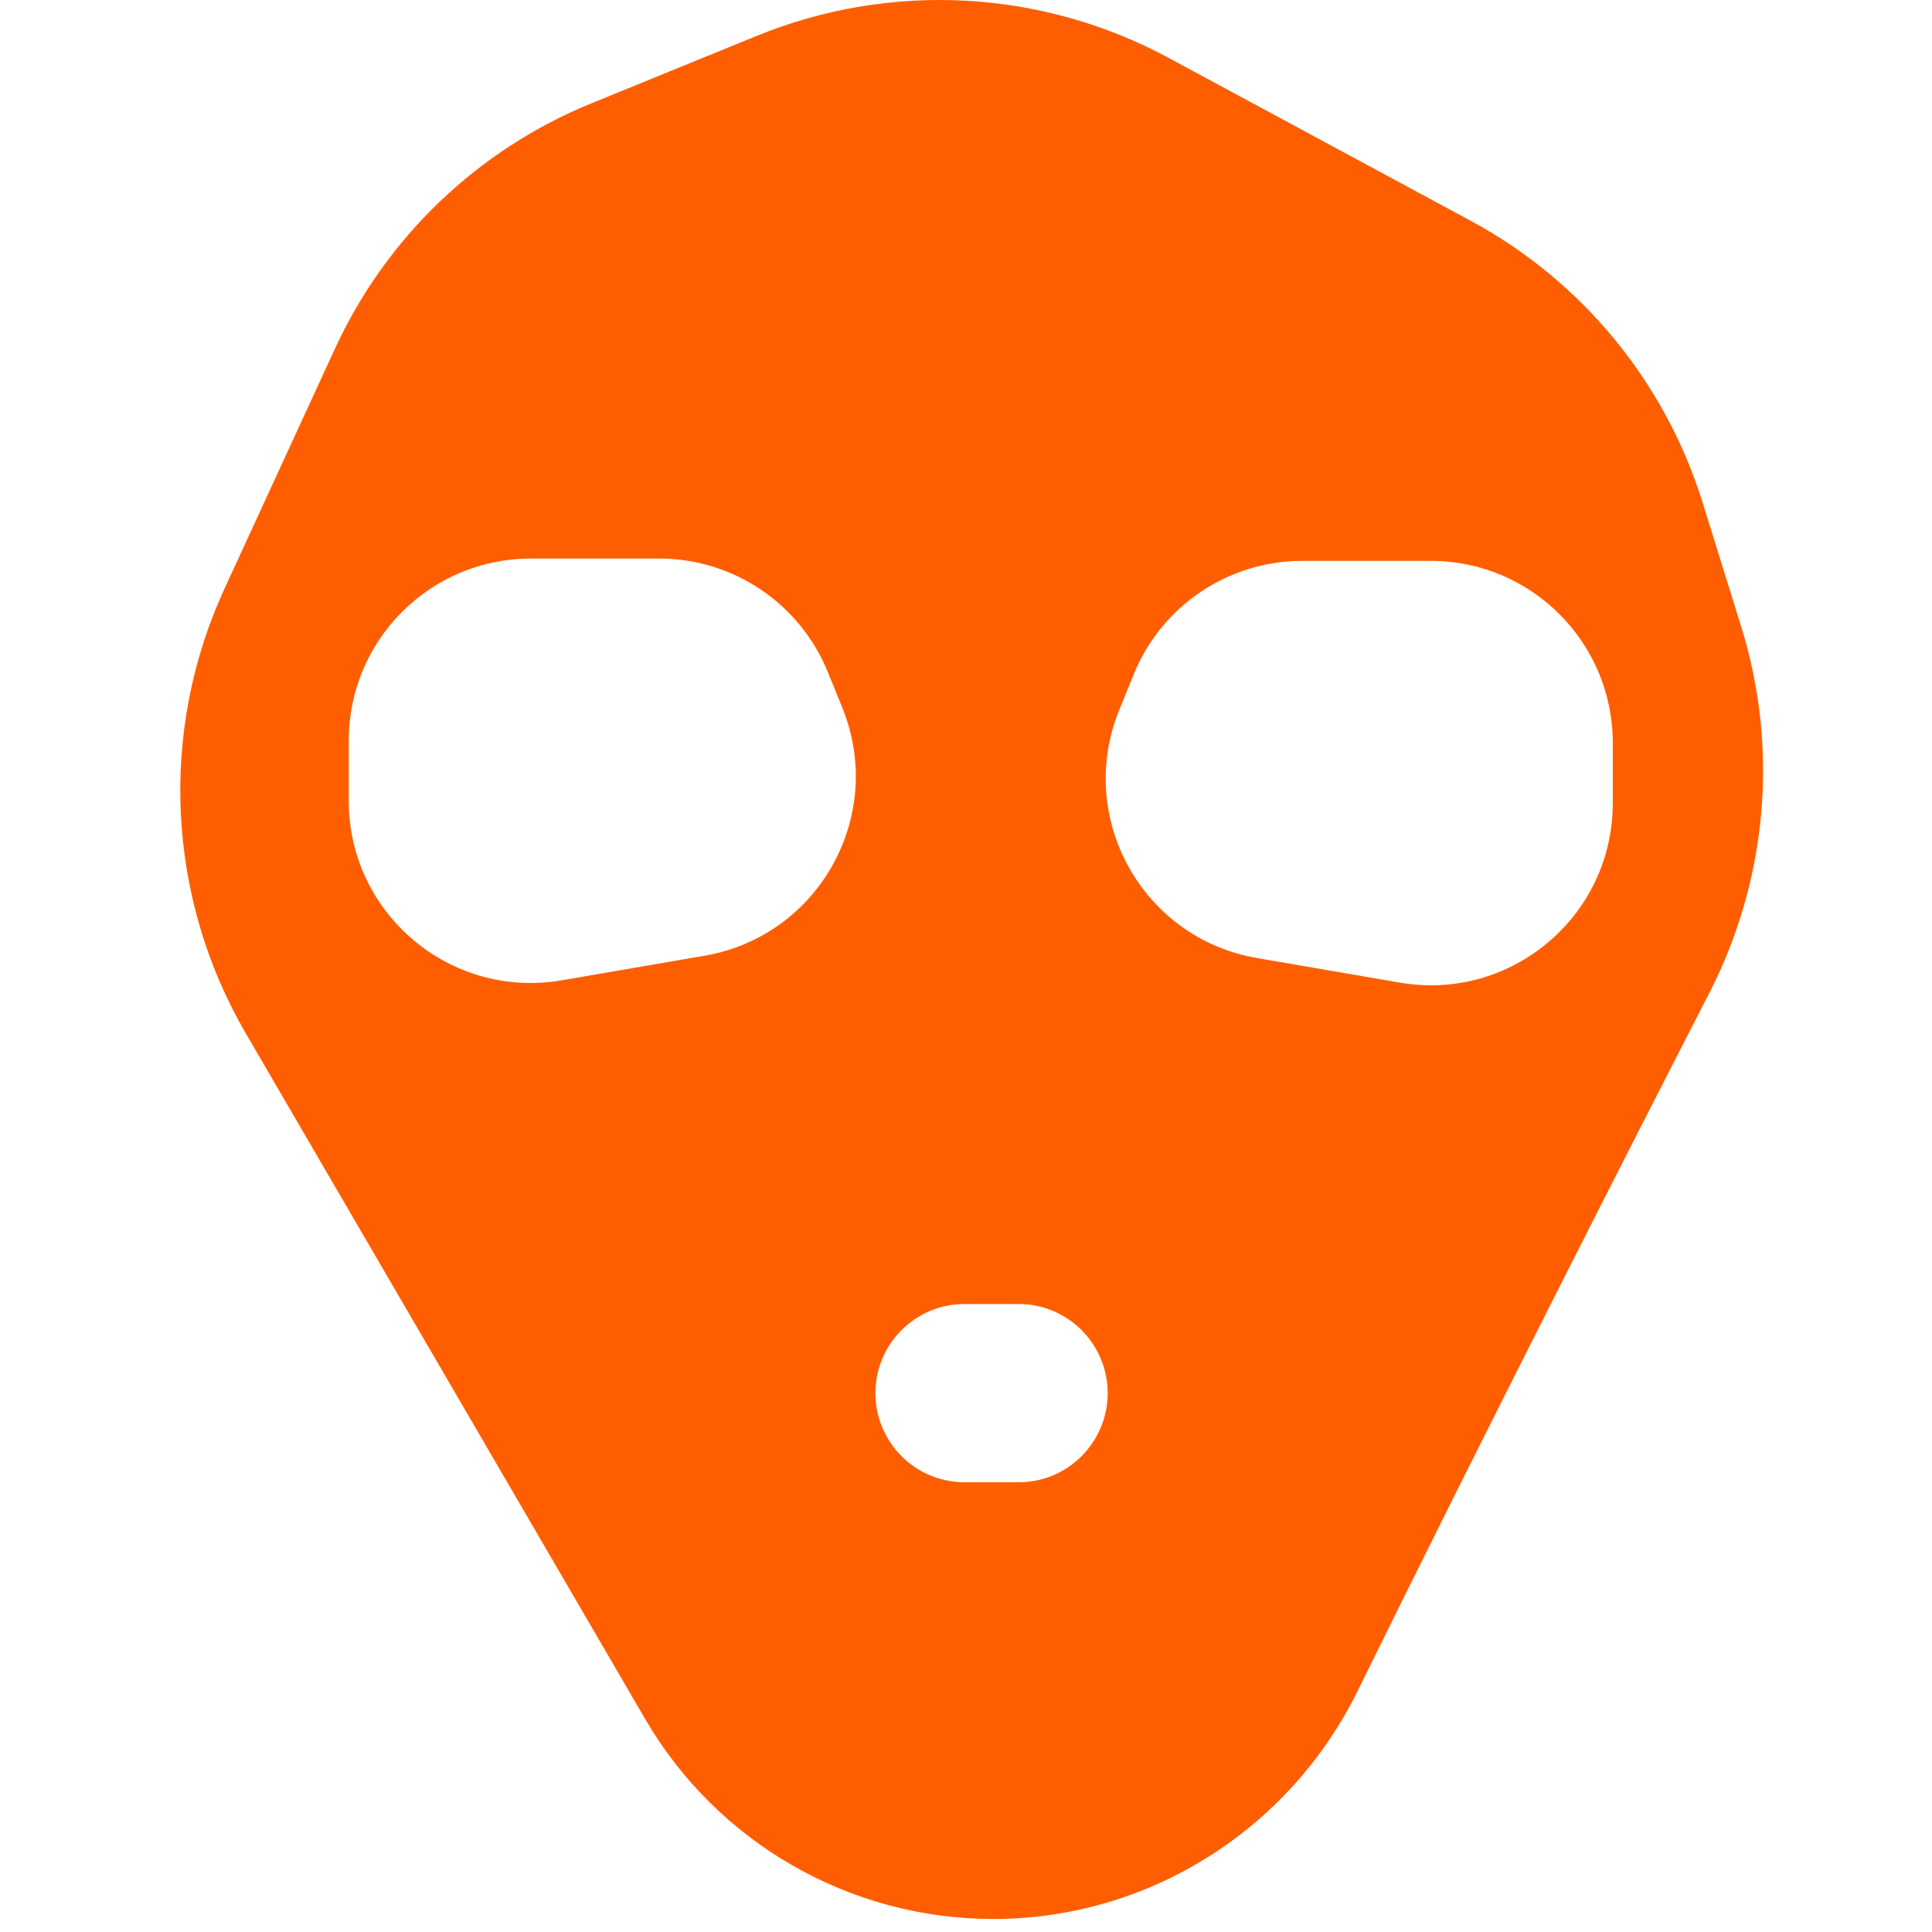 <svg width="520" height="520" viewBox="0 0 520 520" fill="none" xmlns="http://www.w3.org/2000/svg">
<g clip-path="url(#clip0_265_3812)">
<path fill-rule="evenodd" clip-rule="evenodd" d="M173.635 462.655L66.192 278.206C44.868 241.6 42.719 196.899 60.433 158.416L90.16 93.832C103.95 63.874 128.61 40.276 159.146 27.819L203.73 9.631C239.703 -5.044 280.355 -2.861 314.549 15.583L395.823 59.421C425.74 75.557 448.146 102.769 458.242 135.225L468.648 168.681C478.836 201.431 475.694 236.814 460.025 267.324C436.799 312.551 400.367 384.075 365.386 455.15C346.972 492.564 309.014 516.5 267.314 516.5C228.731 516.5 193.055 495.995 173.635 462.655ZM151.169 263.85L189.621 257.236C220.457 251.933 238.49 219.481 226.709 190.495L222.801 180.881C215.294 162.411 197.345 150.331 177.407 150.331H142.863C115.801 150.331 93.863 172.269 93.863 199.331V215.559C93.863 245.941 121.226 269 151.169 263.85ZM338.322 257.86L376.774 264.473C406.717 269.623 434.08 246.565 434.08 216.183V199.954C434.08 172.892 412.142 150.954 385.08 150.954H350.536C330.598 150.954 312.649 163.034 305.142 181.504L301.234 191.118C289.453 220.104 307.486 252.556 338.322 257.86ZM259.61 398.952H274.14C290.198 398.952 301.722 383.482 297.126 368.096C294.091 357.935 284.745 350.972 274.14 350.972H259.61C246.361 350.972 235.62 361.713 235.62 374.962C235.62 388.211 246.361 398.952 259.61 398.952Z" fill="#FF5E00"/>
</g>
<defs>
<clipPath id="clip0_265_3812">
<rect width="520" height="520" fill="white"/>
</clipPath>
</defs>
</svg>
